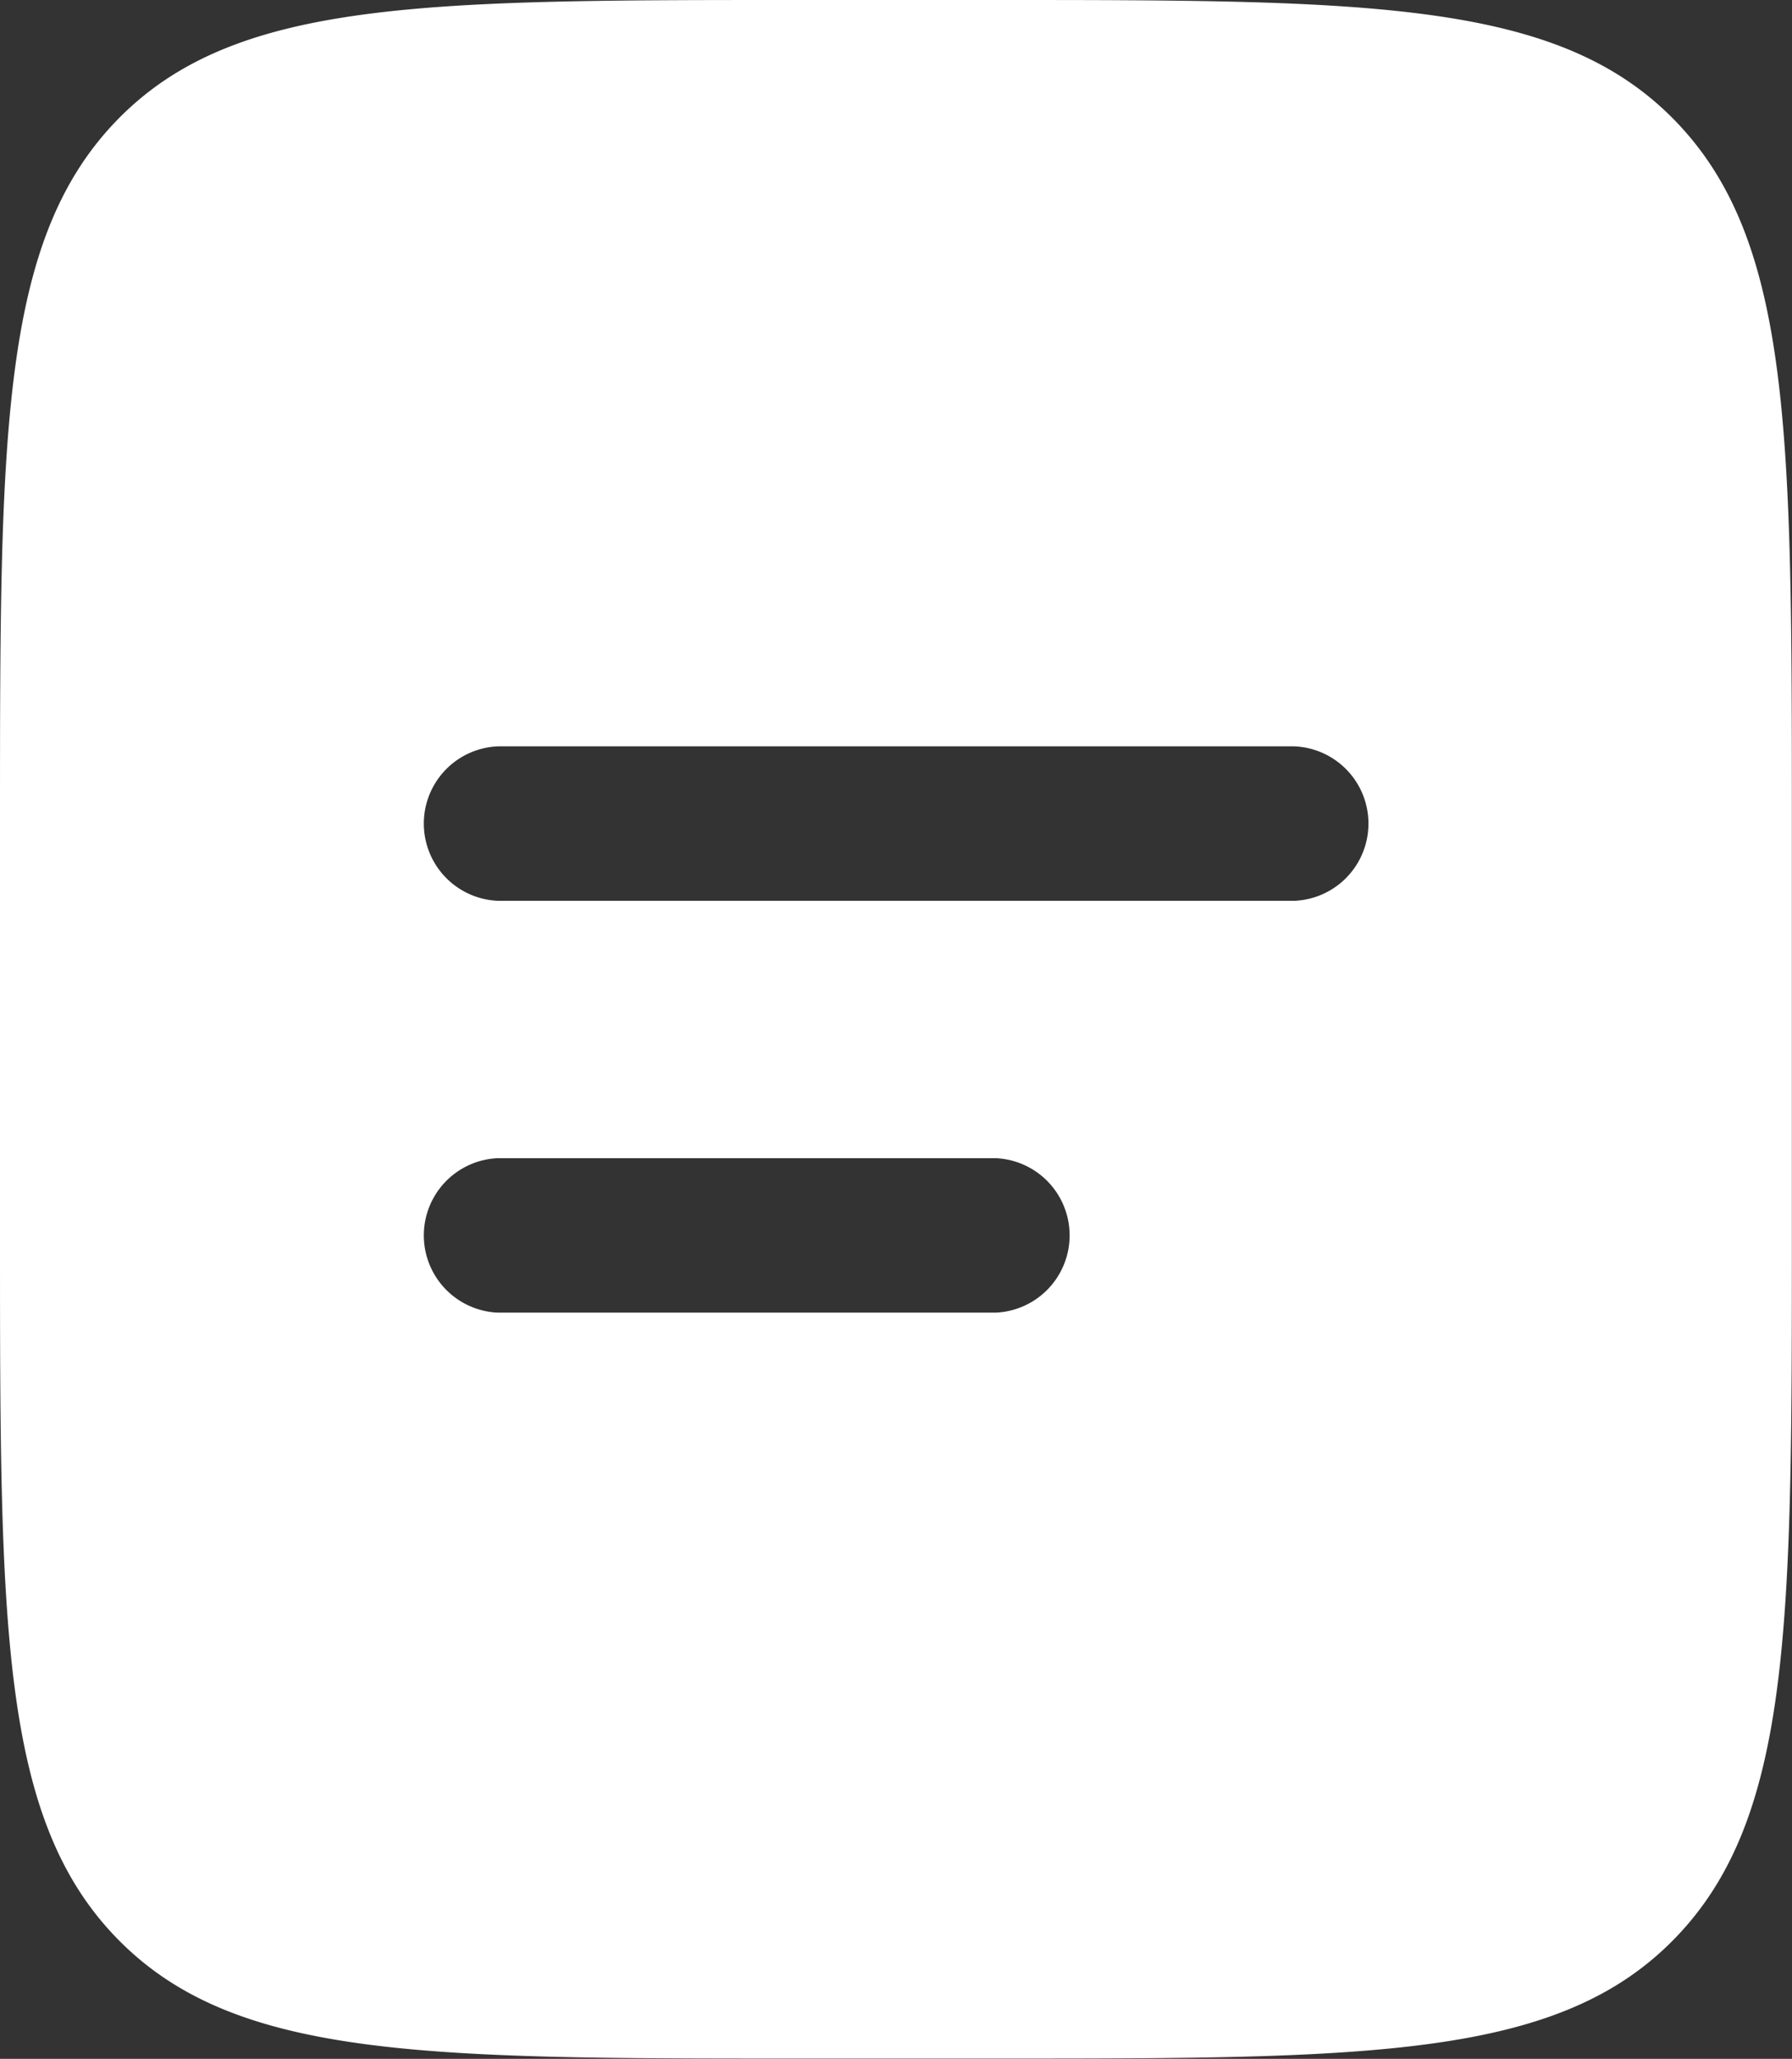 <svg xmlns="http://www.w3.org/2000/svg" width="13.013" height="14.943" viewBox="0 0 13.013 14.943">
  <rect x="0" y="0" width="13.013" height="14.943" fill="#333333" stroke="none"/>
  <path id="document-svgrepo-com" d="M3.847,2.875C3,3.751,3,5.16,3,7.977v2.989c0,2.818,0,4.227.847,5.1s2.21.875,4.936.875h1.446c2.726,0,4.089,0,4.936-.875s.847-2.284.847-5.1V7.977c0-2.818,0-4.227-.847-5.1S12.955,2,10.229,2H8.783C6.057,2,4.694,2,3.847,2.875ZM6.615,7.417a.561.561,0,0,0,0,1.121H12.4a.561.561,0,0,0,0-1.121Zm0,2.989a.561.561,0,0,0,0,1.121h3.615a.561.561,0,0,0,0-1.121Z" transform="translate(-3 -2)" fill="#fff" fill-rule="evenodd"/>
</svg>
